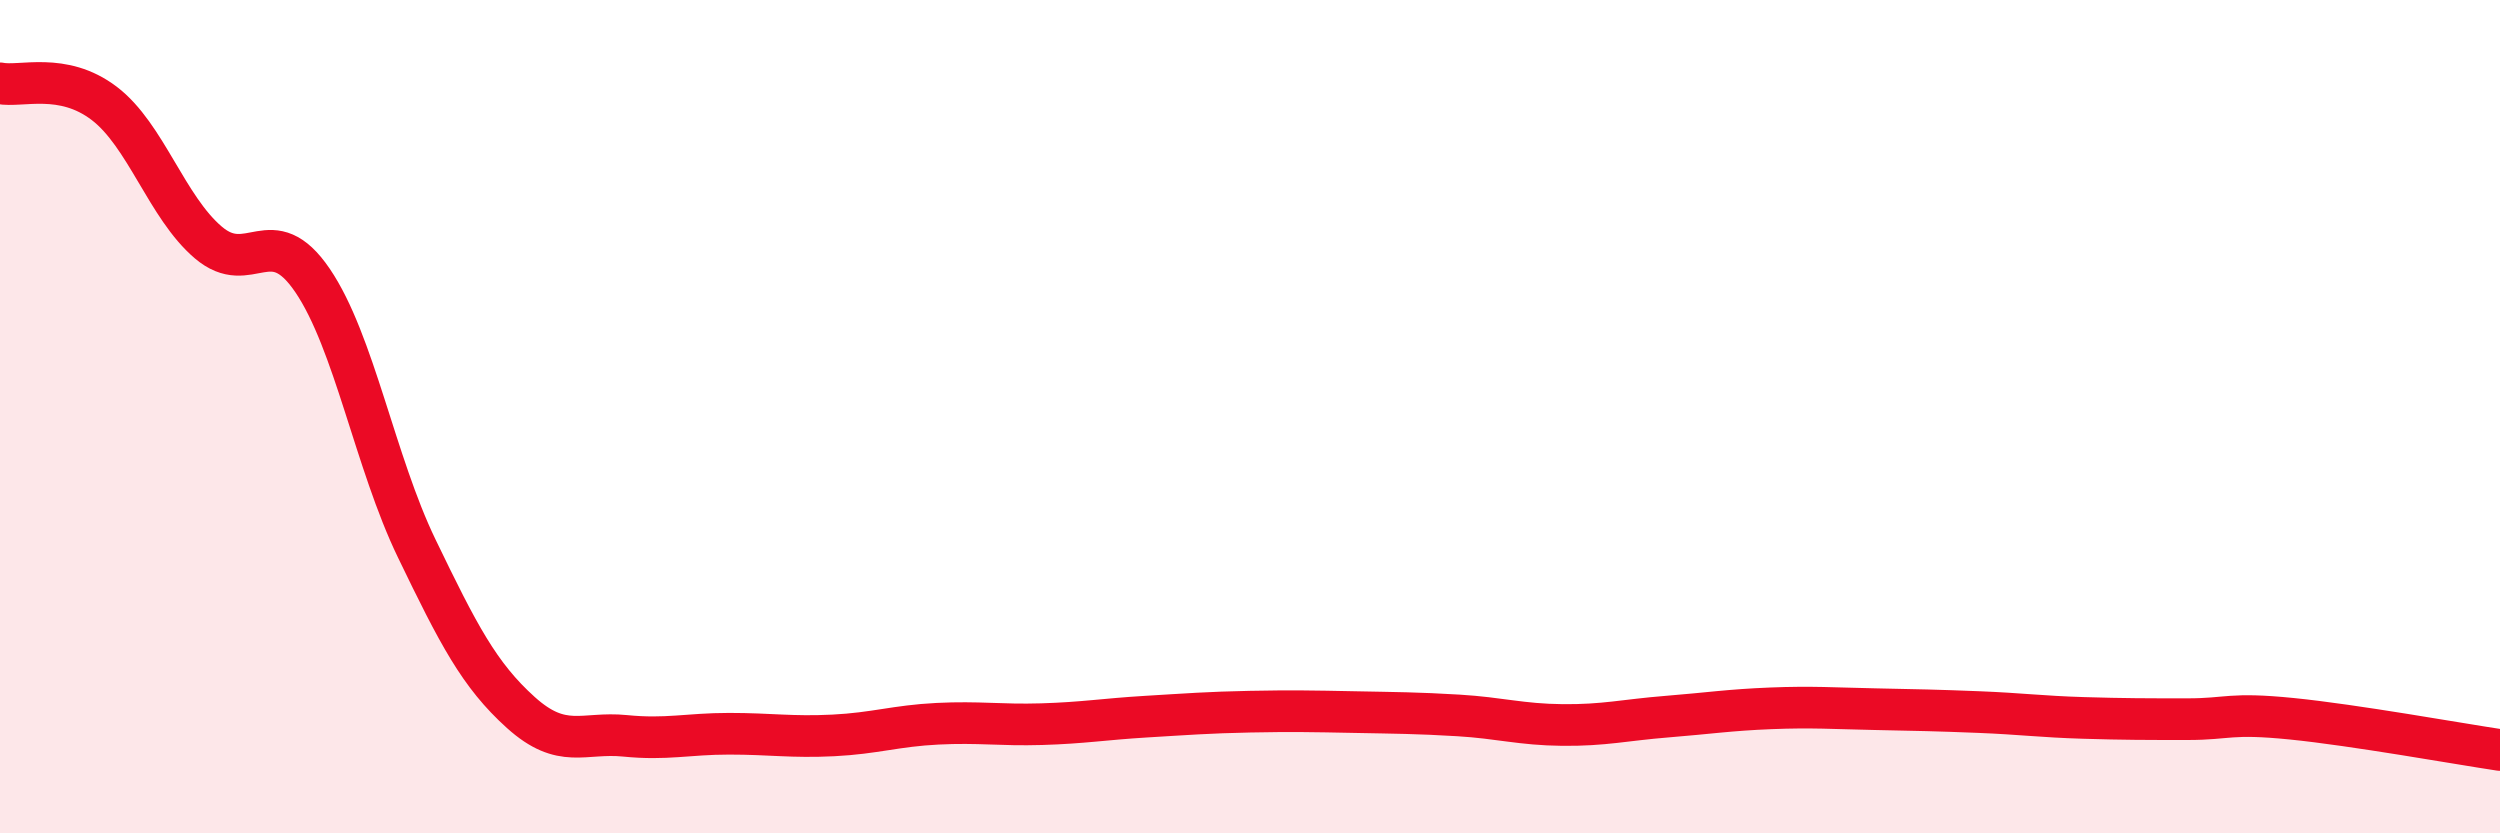 
    <svg width="60" height="20" viewBox="0 0 60 20" xmlns="http://www.w3.org/2000/svg">
      <path
        d="M 0,2 C 0.5,2.1 1.5,1.72 2.5,2.48 C 3.5,3.24 4,4.97 5,5.82 C 6,6.67 6.5,5.26 7.5,6.73 C 8.5,8.2 9,11.09 10,13.16 C 11,15.23 11.5,16.2 12.5,17.1 C 13.5,18 14,17.56 15,17.66 C 16,17.76 16.5,17.61 17.5,17.61 C 18.5,17.61 19,17.7 20,17.65 C 21,17.6 21.5,17.42 22.5,17.37 C 23.5,17.32 24,17.41 25,17.38 C 26,17.35 26.5,17.26 27.5,17.2 C 28.5,17.14 29,17.1 30,17.08 C 31,17.06 31.5,17.07 32.5,17.09 C 33.5,17.11 34,17.11 35,17.17 C 36,17.23 36.5,17.39 37.5,17.4 C 38.5,17.41 39,17.28 40,17.2 C 41,17.12 41.5,17.04 42.5,17 C 43.5,16.96 44,17 45,17.02 C 46,17.04 46.5,17.05 47.5,17.09 C 48.5,17.13 49,17.2 50,17.23 C 51,17.26 51.5,17.26 52.5,17.26 C 53.5,17.26 53.5,17.1 55,17.25 C 56.5,17.4 59,17.85 60,18L60 20L0 20Z"
        fill="#EB0A25"
        opacity="0.1"
        stroke-linecap="round"
        stroke-linejoin="round"
      />
      <path
        d="M 0,2 C 0.5,2.1 1.5,1.72 2.5,2.48 C 3.5,3.24 4,4.97 5,5.82 C 6,6.67 6.5,5.26 7.5,6.73 C 8.5,8.2 9,11.09 10,13.16 C 11,15.23 11.5,16.2 12.5,17.1 C 13.5,18 14,17.56 15,17.66 C 16,17.76 16.5,17.61 17.5,17.61 C 18.5,17.61 19,17.7 20,17.65 C 21,17.6 21.5,17.42 22.5,17.37 C 23.5,17.32 24,17.41 25,17.38 C 26,17.35 26.5,17.26 27.5,17.2 C 28.5,17.14 29,17.1 30,17.08 C 31,17.06 31.5,17.07 32.5,17.09 C 33.5,17.11 34,17.11 35,17.17 C 36,17.23 36.5,17.39 37.5,17.4 C 38.5,17.41 39,17.28 40,17.2 C 41,17.12 41.5,17.04 42.5,17 C 43.5,16.96 44,17 45,17.02 C 46,17.04 46.5,17.05 47.5,17.09 C 48.5,17.13 49,17.2 50,17.23 C 51,17.26 51.5,17.26 52.5,17.26 C 53.5,17.26 53.5,17.1 55,17.25 C 56.5,17.4 59,17.85 60,18"
        stroke="#EB0A25"
        stroke-width="1"
        fill="none"
        stroke-linecap="round"
        stroke-linejoin="round"
      />
    </svg>
  